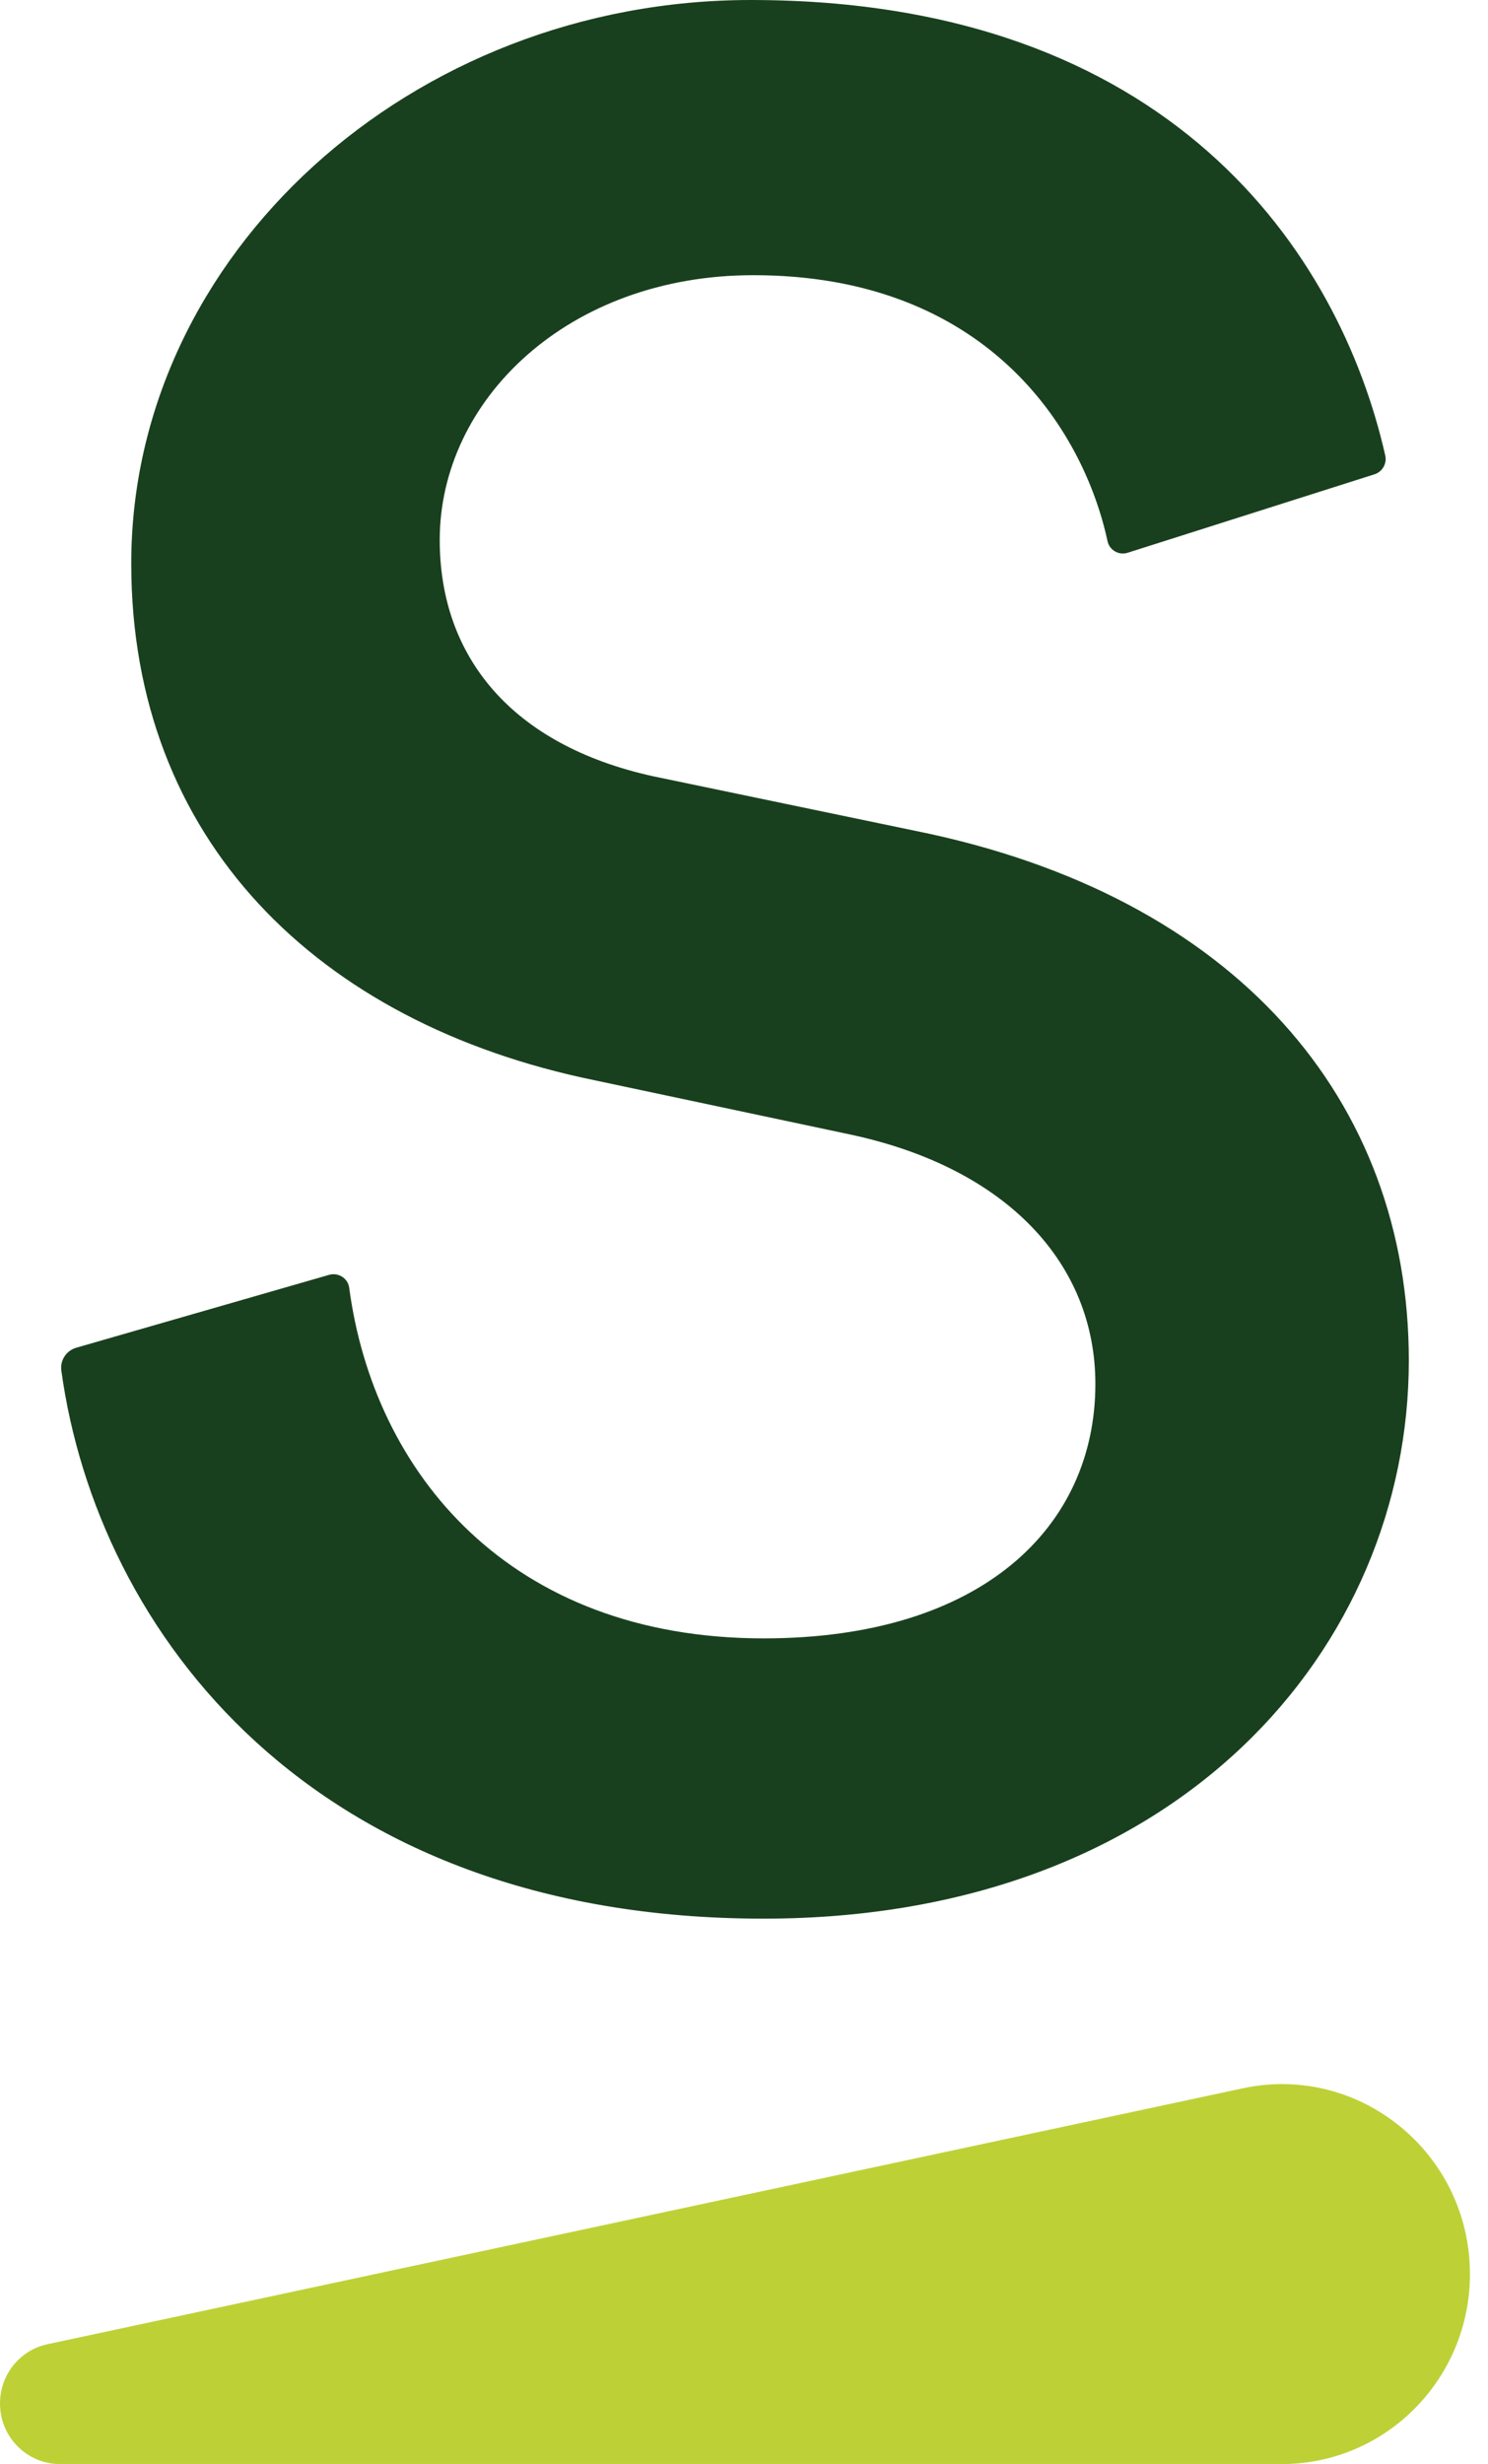 <svg width="29" height="48" viewBox="0 0 29 48" fill="none" xmlns="http://www.w3.org/2000/svg">
<g clip-path="url(#clip0_579_19819)">
<path d="M21.978 10.768C21.805 10.824 21.621 10.718 21.584 10.539C21.107 8.334 19.207 5.361 14.682 5.361C11.075 5.361 8.57 7.789 8.57 10.519C8.57 12.794 9.972 14.515 12.727 15.122L17.837 16.185C24.1 17.448 27.457 21.444 27.457 26.503C27.457 32.067 22.997 37.377 14.881 37.377C6.064 37.377 1.891 31.769 1.195 26.697C1.169 26.498 1.293 26.311 1.486 26.255L6.414 24.835C6.594 24.784 6.782 24.901 6.806 25.089C7.287 28.692 9.933 31.917 14.883 31.917C19.142 31.917 21.348 29.741 21.348 26.96C21.348 24.634 19.645 22.763 16.588 22.105L11.576 21.042C6.165 19.929 2.558 16.34 2.558 10.978C2.556 4.957 8.018 0 14.631 0C22.805 0 26.103 4.924 26.998 8.875C27.033 9.032 26.941 9.191 26.788 9.24L21.978 10.768Z" fill="#19401E"/>
<path d="M0 46.823C0 47.474 0.523 48.002 1.169 48.002H24.982C27.006 48.002 28.648 46.345 28.648 44.302C28.648 41.95 26.501 40.194 24.221 40.682L0.926 45.667C0.385 45.782 0 46.264 0 46.82V46.823Z" fill="#BDD136"/>
</g>
<defs>
<clipPath id="clip0_579_19819">
<rect width="28.65" height="48" fill="white"/>
</clipPath>
</defs>
</svg>
